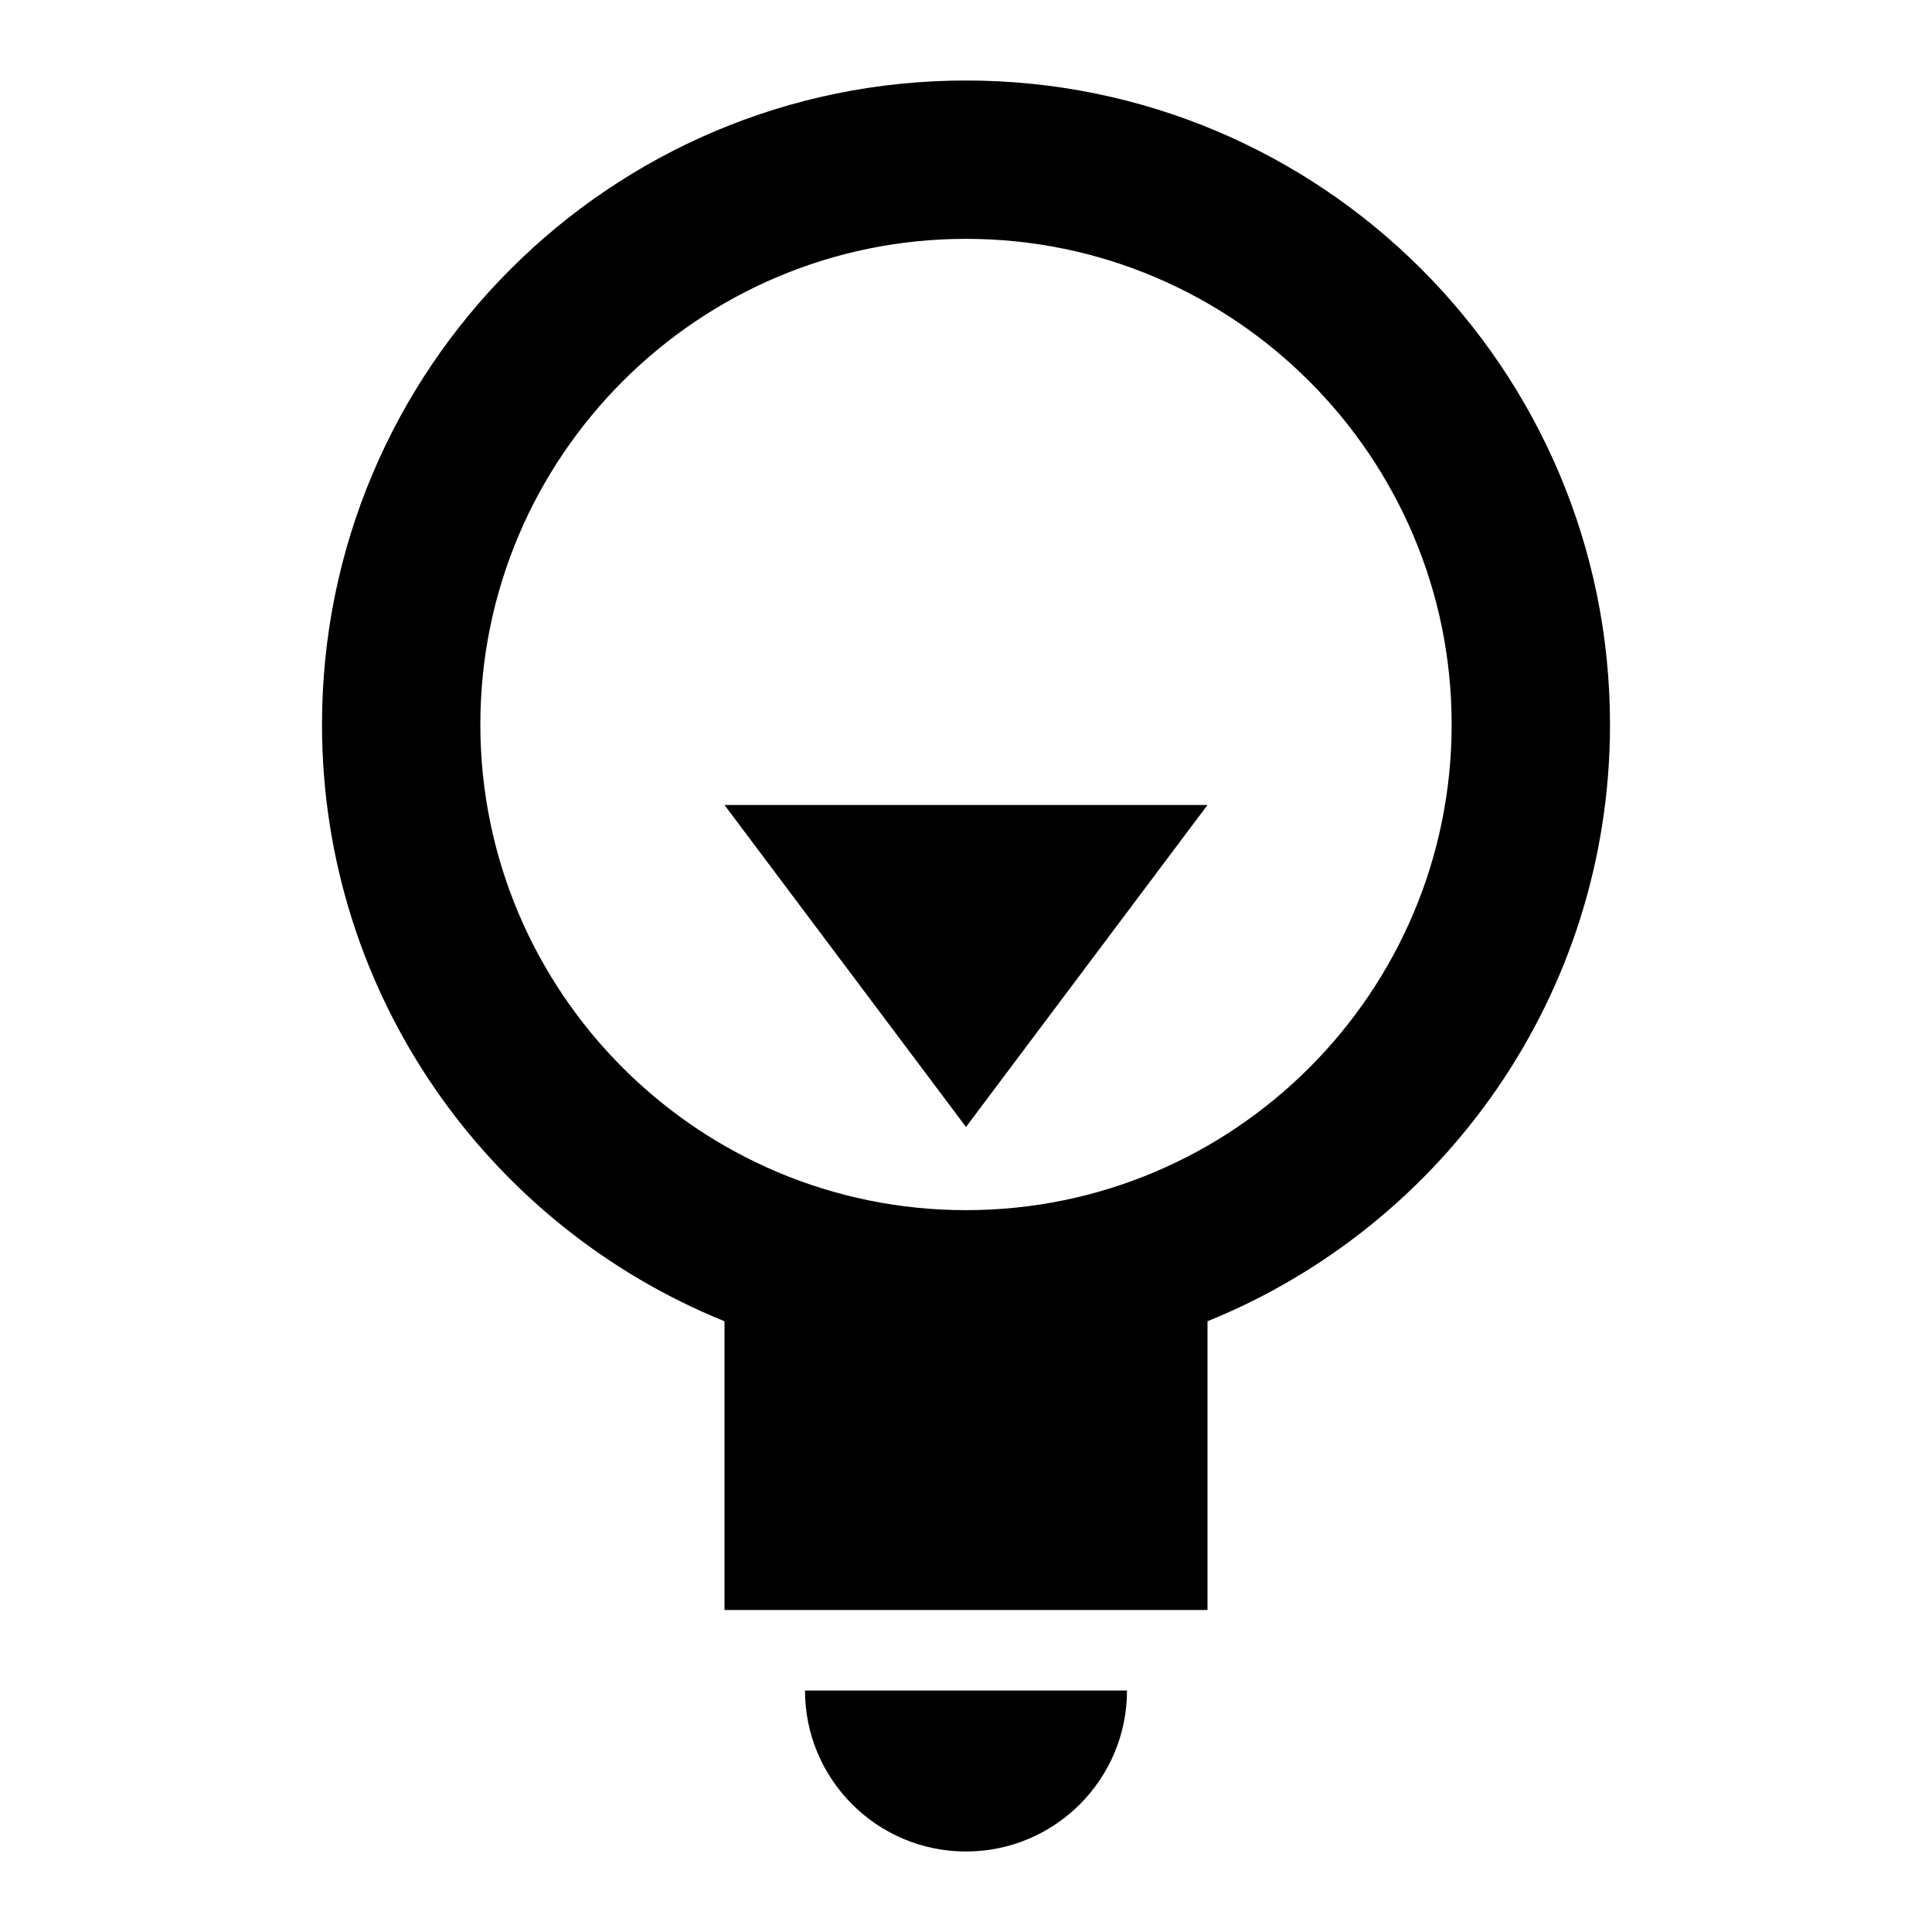 <svg xmlns="http://www.w3.org/2000/svg" viewBox="0 0 24 24" style="enable-background:new 0 0 24 24"><path d="M20,9c0-4.419-3.581-8-8-8S4,4.581,4,9c0,3.357,2.069,6.226,5,7.413V20h6v-3.587C17.931,15.226,20,12.357,20,9z M12,15.033c-3.327,0-6.033-2.706-6.033-6.033c0-3.327,2.706-6.033,6.033-6.033S18.033,5.673,18.033,9 C18.033,12.327,15.327,15.033,12,15.033z"/><path d="M12,23c1.104,0,2-0.896,2-2h-4C10,22.104,10.896,23,12,23z"/><path d="M12,14l3-4H9L12,14z"/></svg>